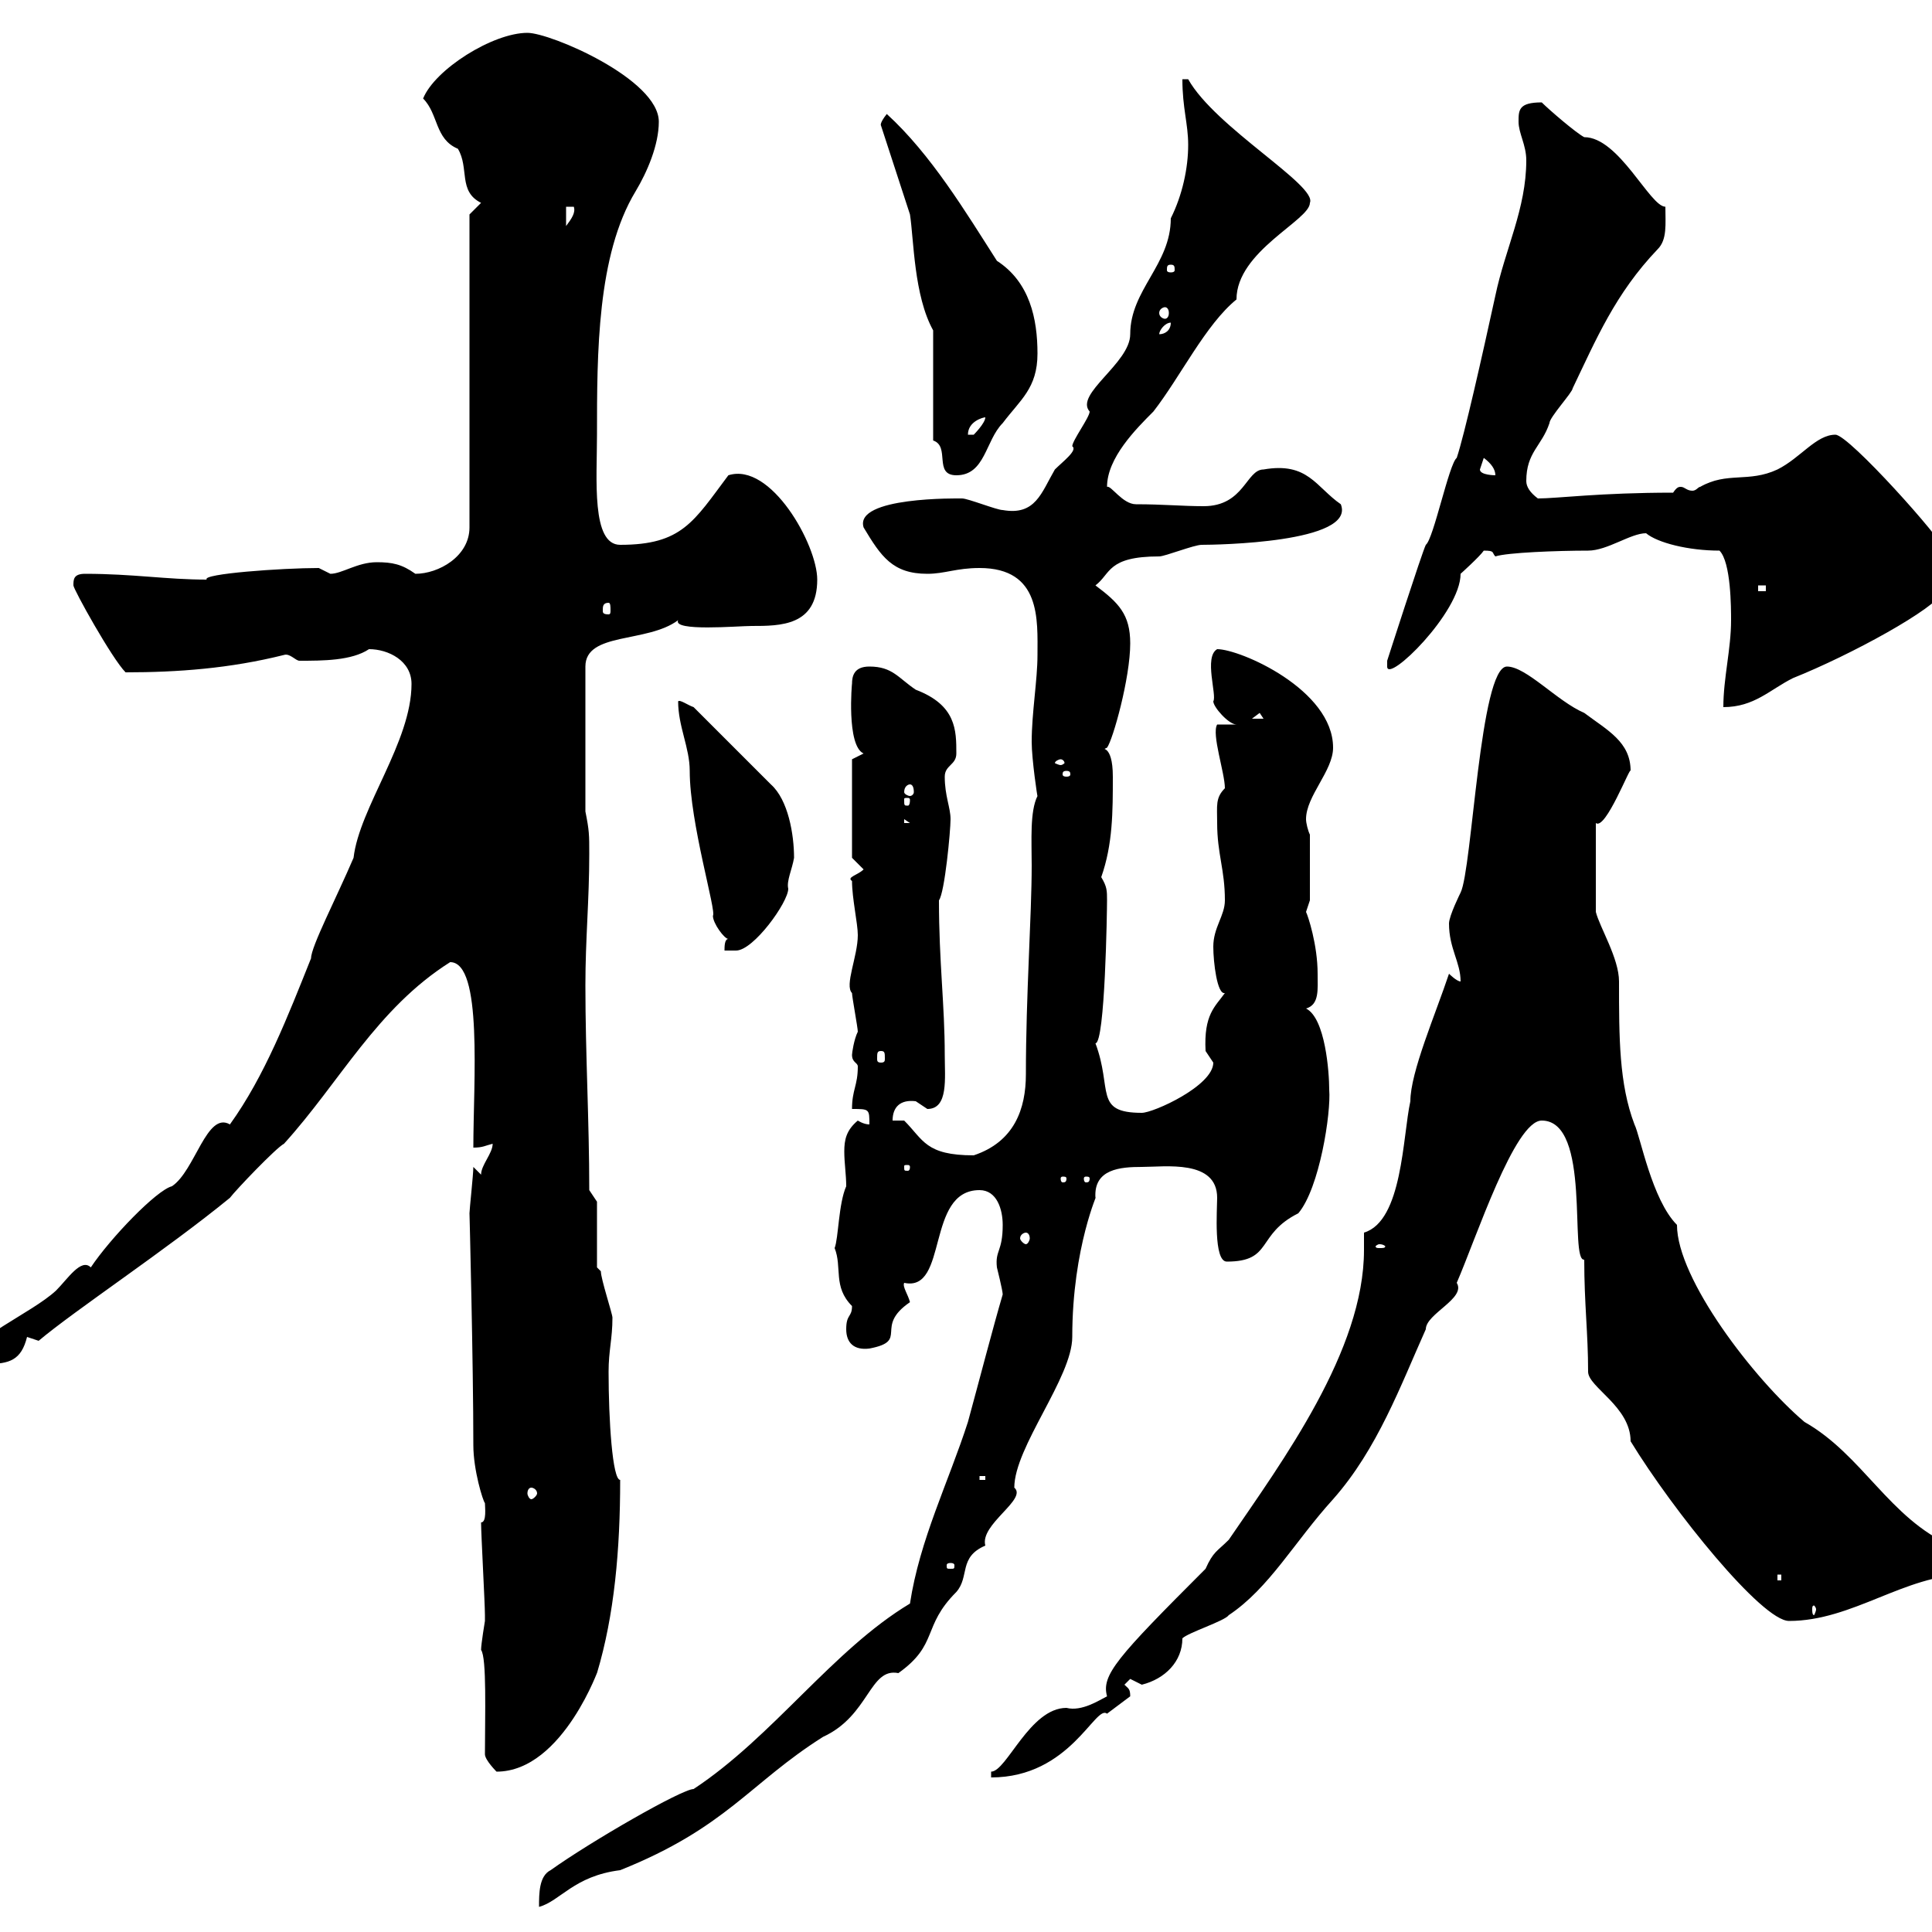 <svg xmlns="http://www.w3.org/2000/svg" xmlns:xlink="http://www.w3.org/1999/xlink" width="300" height="300"><path d="M155.70 201C154.20 206.10 152.10 214.20 150.30 220.80C147.30 230.10 142.80 239.10 141.30 249C129.30 256.20 120 269.70 107.70 277.80C105.90 277.80 91.80 285.90 85.50 290.40C83.70 291.30 83.70 294 83.70 296.10C87 295.20 89.10 291.30 96.30 290.40C112.80 283.80 116.40 276.90 127.80 269.70C135 266.40 135 258.90 139.50 259.80C145.80 255.30 143.10 252.60 148.50 247.20C150.60 244.80 148.80 241.80 153 240C152.10 236.70 159.60 232.80 157.50 231C157.50 224.70 166.50 213.90 166.50 207.60C166.50 193.50 170.70 184.80 170.10 186C169.80 181.50 174 181.20 177.30 181.20C180.90 181.20 189 180 189 186C189 187.80 188.40 195.90 190.50 195.90C197.70 195.90 195 191.70 201.60 188.40C204.90 184.50 206.70 172.80 206.40 169.20C206.40 166.50 205.80 158.10 202.80 156.60C204.90 156 204.60 153.60 204.60 151.20C204.60 146.70 203.10 142.20 202.80 141.60C202.80 141.60 203.40 139.80 203.40 139.80L203.40 129.60C203.10 129 202.80 127.80 202.80 127.20C202.80 123.60 207 119.70 207 116.10C207 107.10 192.60 100.80 189 100.80C186.90 102 189 108 188.40 108.90C188.40 109.80 190.80 112.50 192 112.50L189 112.50C188.10 114 190.20 120 190.20 122.40C188.70 123.90 189 125.10 189 127.80C189 132.60 190.20 135 190.20 139.80C190.20 142.20 188.40 144 188.40 147C188.40 149.40 189 154.50 190.20 154.20C188.70 156.30 186.90 157.50 187.20 163.20C187.20 163.20 188.40 165 188.40 165C188.40 168.60 179.10 172.80 177.30 172.80C169.80 172.80 172.80 169.20 170.10 162C171.60 162 171.90 141.30 171.90 139.80C171.90 138.30 171.90 137.70 171 136.20C172.80 131.10 172.80 126 172.80 120.60C172.80 115.20 170.70 116.70 171.90 116.10C172.80 114.90 175.50 105.30 175.50 99.90C175.50 95.40 173.70 93.60 170.10 90.90C172.50 89.10 171.90 86.40 180 86.40C180.90 86.40 185.40 84.60 186.60 84.60C188.70 84.60 210.60 84.30 208.20 78.30C204.30 75.60 203.10 71.70 196.20 72.90C193.50 72.90 193.20 78.60 186.90 78.60C183.60 78.60 180.60 78.30 176.40 78.30C174.30 78.30 172.50 75.30 171.90 75.60C171.90 71.10 176.40 66.60 179.10 63.90C183.30 58.50 187.20 50.40 192 46.50C192 39 203.40 34.20 203.40 31.50C204.60 28.80 188.70 19.80 184.50 12.30L183.60 12.30C183.60 16.80 184.50 19.20 184.50 22.50C184.50 26.10 183.60 30.30 181.80 33.90C181.80 41.10 175.50 45 175.50 51.90C175.50 56.40 166.80 61.20 169.20 63.90C169.20 64.80 166.50 68.40 166.50 69.30C167.40 69.90 165 71.70 163.80 72.90C161.70 76.50 160.80 80.10 155.70 79.20C154.80 79.20 150.30 77.40 149.40 77.40C148.80 77.40 132.60 77.10 134.10 81.90C136.80 86.40 138.60 89.10 144 89.10C146.70 89.10 148.50 88.20 152.10 88.20C161.70 88.20 161.10 96.30 161.10 101.70C161.10 105.60 160.20 110.70 160.20 115.20C160.20 117.90 161.10 123.90 161.10 123.60C159.90 126 160.20 130.50 160.20 134.40C160.20 142.20 159.30 154.50 159.30 166.80C159.30 172.20 157.50 177.30 151.20 179.40C143.70 179.40 143.40 177 140.40 174L138.60 174C138.60 171.90 139.80 170.70 142.20 171C142.20 171 144 172.20 144 172.20C147.30 172.20 146.70 167.40 146.70 163.80C146.70 156 145.80 149.40 145.80 139.80C146.70 138.60 147.60 129 147.60 127.20C147.60 125.40 146.70 123.60 146.70 120.60C146.70 118.80 148.50 118.80 148.50 117C148.50 113.40 148.50 109.50 142.20 107.10C139.50 105.30 138.60 103.50 135 103.50C132.60 103.50 132.30 105 132.30 106.20C132.30 105.90 131.40 115.80 134.10 117L132.30 117.90L132.30 133.20L134.10 135C133.20 135.90 131.40 136.20 132.30 136.80C132.30 139.50 133.20 143.40 133.20 145.20C133.20 148.50 131.10 153 132.30 154.20C132.30 154.80 133.20 159.60 133.20 160.20C132.60 161.40 132.30 163.50 132.30 163.80C132.30 165 133.20 165 133.20 165.60C133.20 168.60 132.30 169.20 132.30 172.20C135 172.20 135 172.20 135 174.60C134.10 174.60 133.20 174 133.20 174C131.40 175.50 131.10 177 131.10 178.80C131.10 180.60 131.40 182.40 131.40 184.20C130.20 186.90 130.20 192.30 129.60 193.80C130.80 196.80 129.30 199.80 132.30 202.80C132.30 204.60 131.40 204 131.40 206.40C131.40 208.50 132.60 209.70 135 209.40C141.30 208.20 135.60 206.10 141.30 202.20C141 201 140.10 199.80 140.40 199.20C147.30 200.70 143.70 184.80 152.10 184.80C154.80 184.80 155.70 187.80 155.70 190.20C155.70 194.40 154.50 194.10 154.80 196.80C154.80 196.80 155.70 200.40 155.70 201ZM187.20 243.60C173.40 257.40 171 260.10 171.90 263.40C170.70 264 168 265.80 165.60 265.20C159.90 265.20 156.30 275.10 153.90 275.10L153.90 276C166.20 276 170.10 264.60 171.90 266.10C171.90 266.10 175.50 263.40 175.50 263.40C175.50 262.20 175.20 262.20 174.60 261.60C174.60 261.60 175.50 260.70 175.50 260.70C175.50 260.70 177.30 261.60 177.30 261.60C180.90 260.70 183.60 258 183.60 254.40C184.50 253.50 190.20 251.70 190.80 250.80C197.10 246.60 201 239.40 207 232.80C213.90 225 217.50 215.10 221.40 206.40C221.40 204 227.70 201.60 226.20 199.20C229.20 192.30 235.20 174 239.40 174C247.20 174 243.60 195.90 246 195.60C246 202.50 246.60 207 246.60 213C246.60 215.40 253.20 218.40 253.20 223.80C259.80 234.60 273.60 251.70 277.80 251.70C287.70 251.70 295.80 244.50 305.40 244.50C305.40 241.20 305.70 240.60 303 240C293.40 235.80 289.20 225.90 280.20 220.80C272.40 214.20 260.40 198.60 260.40 190.20C256.50 186.30 254.70 176.40 253.80 174.60C251.40 168.30 251.40 161.10 251.40 152.40C251.40 148.80 248.40 144 247.80 141.60L247.80 127.80C249.30 129 253.20 118.80 253.20 119.70C253.20 115.20 249.60 113.40 246 110.70C241.80 108.90 237 103.50 234 103.50C229.80 103.50 228.60 135 226.80 138.60C226.80 138.60 225 142.20 225 143.40C225 147.30 226.80 149.40 226.80 152.40C226.20 152.40 225 151.20 225 151.20C222.90 157.50 219 166.50 219 171C217.80 176.40 217.80 189.60 211.80 191.40C211.80 192.30 211.80 193.50 211.80 194.10C211.80 209.70 199.20 226.80 190.80 239.10C189 240.90 188.40 240.90 187.20 243.60ZM75.30 272.40C75.30 273.30 77.10 275.10 77.10 275.10C87.60 275.10 93.30 258 92.70 259.80C95.40 250.80 96.30 240.60 96.30 229.80C95.10 229.80 94.50 220.50 94.50 213C94.50 209.70 95.10 207.90 95.10 204.60C95.10 204 93.30 198.60 93.30 197.40C93.30 197.40 92.70 196.80 92.70 196.80L92.70 186.60L91.50 184.80C91.50 174 90.90 163.80 90.90 153C90.90 145.80 91.50 139.80 91.50 132.60C91.50 129.60 91.50 129 90.90 126L90.90 103.50C90.90 98.10 100.50 99.90 105.30 96.30C104.40 98.10 114.60 97.20 116.70 97.20C121.20 97.20 126.90 97.20 126.90 90C126.90 84.60 119.70 71.70 113.10 73.80C107.70 81 105.90 84.60 96.30 84.60C91.80 84.60 92.70 74.40 92.70 67.50C92.70 54.90 92.70 39.60 98.70 29.70C100.50 26.70 102.30 22.50 102.30 18.90C102.30 12.30 85.50 5.10 81.90 5.10C76.50 5.10 67.50 10.80 65.70 15.30C68.10 17.70 67.50 21.60 71.10 23.10C72.90 26.10 71.10 29.70 74.70 31.50L72.90 33.30L72.90 81.90C72.90 86.40 68.10 89.10 64.50 89.10C62.40 87.60 60.90 87.30 58.50 87.30C55.50 87.30 53.10 89.10 51.30 89.10C51.30 89.10 49.50 88.20 49.50 88.20C43.80 88.20 31.20 89.10 32.10 90C25.80 90 20.70 89.10 13.20 89.10C11.40 89.10 11.40 90 11.40 90.90C11.40 91.50 17.40 102.30 19.50 104.40C27.60 104.40 35.70 103.80 44.10 101.70C45 101.40 45.90 102.60 46.50 102.60C50.10 102.60 54.60 102.60 57.30 100.80C60.30 100.80 63.90 102.60 63.90 106.20C63.90 115.20 55.80 125.40 54.90 133.20C52.20 139.50 48.30 147 48.30 148.80C44.70 157.80 41.10 167.10 35.70 174.60C32.10 172.50 30.30 181.80 26.70 184.20C24.30 184.80 17.10 192.30 14.10 196.80C12.60 195.30 10.50 198.60 8.70 200.40C4.80 204-4.80 207.90-4.80 211.20C-4.80 211.80-3 211.80-2.10 211.80C1.50 211.80 3.30 211.20 4.20 207.60L6 208.20C11.70 203.40 25.80 194.10 35.70 186C36.60 184.80 42.90 178.20 44.10 177.60C52.80 168 58.50 156.60 69.90 149.40C75 149.40 73.50 168 73.50 178.20C75 178.20 75.30 177.90 76.50 177.60C76.50 179.10 74.70 180.90 74.70 182.40L73.50 181.20C73.50 182.40 72.90 187.80 72.90 188.40C72.90 188.10 73.50 211.80 73.50 224.40C73.50 228.30 75 233.10 75.30 233.40C75.30 234 75.60 236.40 74.70 236.40C74.70 238.20 75.30 249 75.30 250.80C75.30 250.80 75.30 250.80 75.30 251.70C75.30 251.70 74.70 255.30 74.70 256.20C75.60 257.40 75.30 266.40 75.30 272.40ZM282 249.90C282 250.20 281.70 250.80 281.70 250.80C281.40 250.80 281.40 250.20 281.40 249.90C281.40 249.60 281.40 249.30 281.70 249.30C281.70 249.30 282 249.60 282 249.90ZM276 244.50L276.60 244.50L276.60 245.40L276 245.40ZM147.60 242.70C148.20 242.70 148.20 243 148.20 243C148.20 243.60 148.20 243.60 147.60 243.60C147 243.60 147 243.60 147 243C147 243 147 242.70 147.60 242.70ZM82.50 231C82.80 231 83.40 231.30 83.40 231.90C83.40 232.20 82.80 232.80 82.50 232.80C82.20 232.80 81.90 232.20 81.90 231.90C81.90 231.30 82.20 231 82.50 231ZM152.10 229.20L153 229.20L153 229.80L152.10 229.80ZM214.20 193.20C214.80 193.20 215.10 193.50 215.10 193.50C215.10 193.80 214.80 193.80 214.20 193.80C213.90 193.80 213.60 193.80 213.60 193.50C213.60 193.50 213.90 193.20 214.20 193.20ZM159.30 191.40C159.60 191.40 159.90 191.70 159.90 192.30C159.90 192.60 159.60 193.20 159.30 193.20C159 193.20 158.40 192.60 158.40 192.30C158.40 191.70 159 191.40 159.30 191.40ZM165.60 183C165.60 183.60 165.30 183.60 165 183.60C165 183.60 164.70 183.60 164.70 183C164.70 182.70 165 182.70 165 182.70C165.30 182.70 165.60 182.70 165.60 183ZM169.20 183C169.20 183.60 168.90 183.60 168.60 183.60C168.60 183.60 168.30 183.60 168.30 183C168.30 182.70 168.60 182.70 168.60 182.70C168.90 182.70 169.20 182.70 169.20 183ZM141.30 181.20C141.30 181.80 141 181.80 141 181.80C140.40 181.80 140.40 181.80 140.40 181.20C140.40 180.90 140.40 180.90 141 180.90C141 180.90 141.30 180.90 141.30 181.20ZM136.80 163.20C137.40 163.20 137.40 163.50 137.40 164.40C137.40 164.70 137.40 165 136.80 165C136.20 165 136.20 164.70 136.20 164.40C136.20 163.50 136.20 163.20 136.80 163.20ZM113.10 145.80C112.50 145.80 112.50 147 112.50 147.60L114.30 147.60C117 147.60 122.40 140.10 122.40 138C122.10 136.80 123 135 123.30 133.20C123.30 129.60 122.40 124.20 119.70 121.80L107.70 109.80C106.80 109.50 105.60 108.60 105.30 108.90C105.30 112.80 107.10 116.10 107.10 119.70C107.10 127.80 111.30 141.60 110.70 142.20C110.70 143.40 112.50 145.80 113.10 145.80ZM140.40 127.20L141.30 127.80L140.40 127.80ZM141.30 124.20C141.30 125.10 141 125.10 141 125.10C140.40 125.10 140.40 125.10 140.40 124.20C140.40 123.90 140.40 123.90 141 123.90C141 123.90 141.30 123.90 141.30 124.20ZM141.30 121.80C141.60 121.80 141.90 122.10 141.90 123C141.90 123.30 141.60 123.60 141.30 123.60C141 123.60 140.40 123.30 140.40 123C140.40 122.10 141 121.80 141.30 121.80ZM165.60 119.70C166.20 119.70 166.20 120 166.20 120.30C166.20 120.30 166.20 120.60 165.60 120.60C165 120.60 165 120.30 165 120.30C165 120 165 119.70 165.60 119.70ZM164.70 117.90C165 117.90 165.30 118.20 165.30 118.50C165.30 118.50 165 118.80 164.70 118.80C164.40 118.80 163.80 118.50 163.80 118.50C163.80 118.20 164.40 117.90 164.70 117.90ZM195.60 110.70L196.20 111.60L194.40 111.60ZM268.80 96.30C268.80 100.80 267.60 105.30 267.60 109.80C272.40 109.80 274.80 107.10 278.40 105.30C287.40 101.70 300.60 94.50 301.80 91.80C301.80 88.20 301.80 86.10 301.80 85.20C301.80 84 287.10 67.50 285 67.50C282 67.50 279.60 71.10 276 72.90C271.50 75 268.20 73.20 264 75.60C263.70 75.60 263.40 76.20 262.80 76.20C261.90 76.20 261.60 75.60 261 75.60C260.70 75.60 260.40 75.60 259.80 76.50C248.40 76.50 241.80 77.40 238.80 77.40C237.60 76.50 237 75.60 237 74.70C237 70.20 239.40 69.30 240.60 65.70C240.60 64.80 244.20 60.90 244.20 60.30C247.80 52.80 250.80 45.60 257.40 38.70C258.90 37.20 258.60 34.80 258.60 32.10C256.20 32.10 251.40 21.30 246 21.30C244.80 20.70 240.60 17.10 239.40 15.90C235.80 15.90 235.80 17.10 235.80 18.90C235.80 20.70 237 22.50 237 24.90C237 32.40 233.70 38.70 232.20 45.90C230.10 55.50 227.40 67.50 226.20 71.10C225 72 222.60 83.70 221.40 84.60C220.80 85.80 215.40 102.60 215.40 102.60L215.40 103.50C215.40 106.20 226.80 95.10 226.80 89.10C226.80 89.10 229.80 86.40 230.40 85.50C232.20 85.50 231.60 85.80 232.20 86.40C234 85.80 241.80 85.50 246.60 85.50C249.60 85.50 253.20 82.80 255.60 82.80C257.40 84.30 262.20 85.50 267 85.50C268.80 87.30 268.80 94.50 268.80 96.30ZM94.50 93.60C94.80 93.60 94.80 94.20 94.80 94.80C94.80 95.10 94.80 95.40 94.50 95.40C93.60 95.40 93.60 95.10 93.60 94.80C93.60 94.20 93.60 93.60 94.50 93.60ZM273 90.90L274.20 90.90L274.20 91.80L273 91.80ZM144.90 68.40C147.60 69.30 144.90 73.80 148.50 73.80C153 73.80 153 68.40 155.70 65.70C158.40 62.10 161.10 60.30 161.10 54.90C161.10 49.50 159.90 43.80 154.80 40.50C150 33 144.60 24 137.70 17.70C136.50 19.20 136.80 19.50 136.80 19.50L141.30 33.30C141.90 37.20 141.90 45.90 144.90 51.30ZM229.80 72.90C229.80 72.90 230.40 71.10 230.40 71.10C231.60 72 232.20 72.90 232.20 73.80C232.20 73.80 229.80 73.80 229.80 72.90ZM153 64.80C153 65.70 151.20 67.50 151.20 67.50C150.30 67.50 150.30 67.50 150.30 67.50C150.30 65.40 152.70 64.80 153 64.80ZM181.80 50.10C181.80 51.30 180.90 51.90 180 51.90C180 51.30 180.90 50.10 181.80 50.10ZM180.90 47.70C181.20 47.70 181.50 48 181.50 48.60C181.50 49.20 181.20 49.50 180.90 49.50C180.60 49.50 180 49.20 180 48.60C180 48 180.60 47.70 180.90 47.70ZM181.80 41.10C182.40 41.10 182.40 41.40 182.40 42C182.40 42 182.40 42.30 181.80 42.30C181.20 42.30 181.20 42 181.20 42C181.20 41.40 181.20 41.10 181.80 41.10ZM87.90 32.10L89.10 32.10C89.40 33 88.80 33.90 87.90 35.10Z"/></svg>